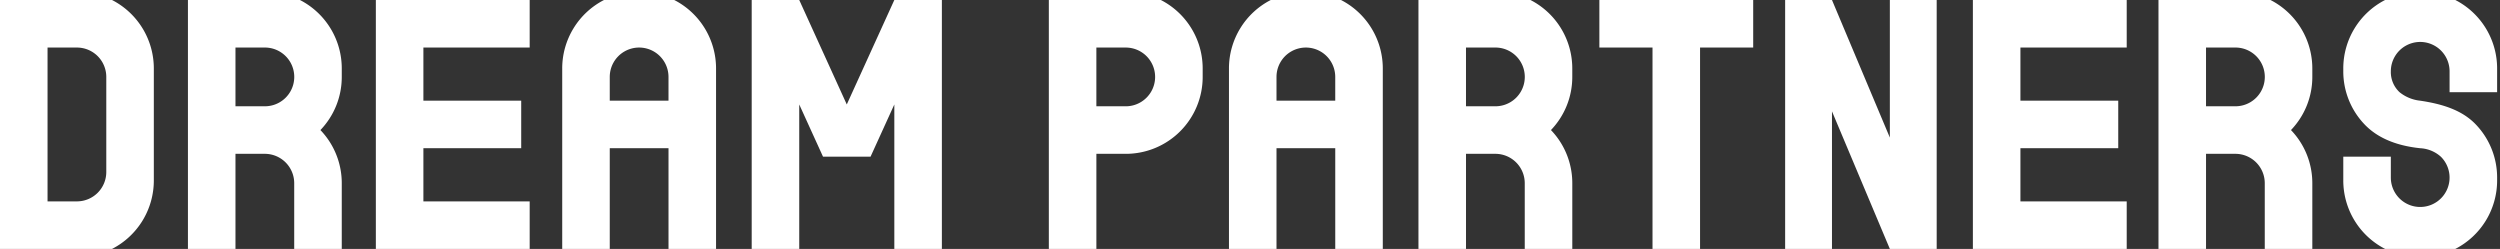 <svg xmlns="http://www.w3.org/2000/svg" xmlns:xlink="http://www.w3.org/1999/xlink" width="924" height="92" viewBox="0 0 924 92"><rect x="0" y="0" width="924" height="92" fill="#333333" stroke="none"/><defs><clipPath id="a"><rect width="924" height="92" fill="#fff"/></clipPath></defs><path d="M688.069,0V50.849L666.68,0H649.368V92H666.68V41.153L688.069,92H705.38V0Z" transform="translate(10.419 0)" fill="#fff"/><g transform="translate(0 0)"><g clip-path="url(#a)"><path d="M488.9,0H462.935a28.43,28.43,0,0,0-15.446,25.3V92h17.57V54.786h21.714V92h17.57V25.3A28.43,28.43,0,0,0,488.9,0M465.059,37.214V28.429a10.855,10.855,0,1,1,21.71,0h0v8.785Z" transform="translate(6.737 0)" fill="#fff"/><path d="M892.516,34.089V26.358a10.854,10.854,0,0,0-21.709,0,10.17,10.17,0,0,0,3.236,7.731,14.518,14.518,0,0,0,7.62,3.125c7.989,1.2,15.372,3.371,20.546,8.785a28.336,28.336,0,0,1,7.881,19.641V66.7A28.431,28.431,0,0,1,894.635,92H868.687a28.429,28.429,0,0,1-15.454-25.3V57.91h17.574v7.731A10.854,10.854,0,1,0,889.28,57.91a12.341,12.341,0,0,0-7.617-3.126c-7.983-.833-15.375-3.37-20.549-8.784a28.323,28.323,0,0,1-7.881-19.641V25.3A28.425,28.425,0,0,1,868.68,0h25.963a28.428,28.428,0,0,1,15.446,25.3v8.788Z" transform="translate(12.846 0)" fill="#fff"/><path d="M423.3,0h-41.4V92h17.574V56.855h10.857a28.407,28.407,0,0,0,28.427-28.427V25.3A28.43,28.43,0,0,0,423.3,0M410.326,39.286H399.469V17.576h10.857a10.855,10.855,0,0,1,0,21.71" transform="translate(5.75 0)" fill="#fff"/><path d="M639.214,0H582.36V17.573H602V92h17.572V17.573h19.641Z" transform="translate(8.768 0)" fill="#fff"/><path d="M775.216,17.574V0H718.361V92h56.855V74.428H735.933V54.786h36.154V37.212H735.933V17.574Z" transform="translate(10.816 0)" fill="#fff"/><path d="M565.453,48.072a28.322,28.322,0,0,0,7.886-19.644V25.3A28.431,28.431,0,0,0,557.884,0h-41.4V92h17.575V56.855h10.888a10.857,10.857,0,0,1,10.823,10.857V92h17.575V67.711a28.325,28.325,0,0,0-7.886-19.639m-20.542-30.5a10.855,10.855,0,0,1,.031,21.71H534.055V17.575Z" transform="translate(7.776 0)" fill="#fff"/><path d="M834.91,48.072A28.323,28.323,0,0,0,842.8,28.428V25.3A28.431,28.431,0,0,0,827.341,0h-41.4V92h17.575V56.855H814.4a10.857,10.857,0,0,1,10.823,10.857V92H842.8V67.711a28.325,28.325,0,0,0-7.886-19.639m-20.542-30.5a10.855,10.855,0,0,1,.03,21.71H803.512V17.575Z" transform="translate(11.833 0)" fill="#fff"/><path d="M117.4,48.072a28.323,28.323,0,0,0,7.886-19.644V25.3A28.431,28.431,0,0,0,109.829,0h-41.4V92H86V56.855H96.887A10.857,10.857,0,0,1,107.71,67.711V92h17.575V67.711A28.325,28.325,0,0,0,117.4,48.072m-20.542-30.5a10.855,10.855,0,0,1,.03,21.71H86V17.575Z" transform="translate(1.03 0)" fill="#fff"/><path d="M41.4,0H0V92H41.411A28.425,28.425,0,0,0,56.853,66.7V25.3A28.424,28.424,0,0,0,41.4,0M39.284,63.573A10.856,10.856,0,0,1,28.427,74.43H17.574V17.576H28.427A10.853,10.853,0,0,1,39.284,28.429Z" transform="translate(0 0)" fill="#fff"/><path d="M246.121,0H220.16a28.43,28.43,0,0,0-15.446,25.3V92h17.57V54.786H244V92h17.57V25.3A28.43,28.43,0,0,0,246.121,0M222.284,37.214V28.429a10.855,10.855,0,1,1,21.71,0h0v8.785Z" transform="translate(3.082 0)" fill="#fff"/><path d="M326.422,0,308.85,38.608,291.277,0H273.706V92h17.572V38.608l8.786,19.3h17.572l8.786-19.3V92h17.572V0Z" transform="translate(4.121 0)" fill="#fff"/><path d="M193.71,17.574V0H136.854V92H193.71V74.428H154.426V54.786H190.58V37.212H154.426V17.574Z" transform="translate(2.06 0)" fill="#fff"/></g></g></svg>